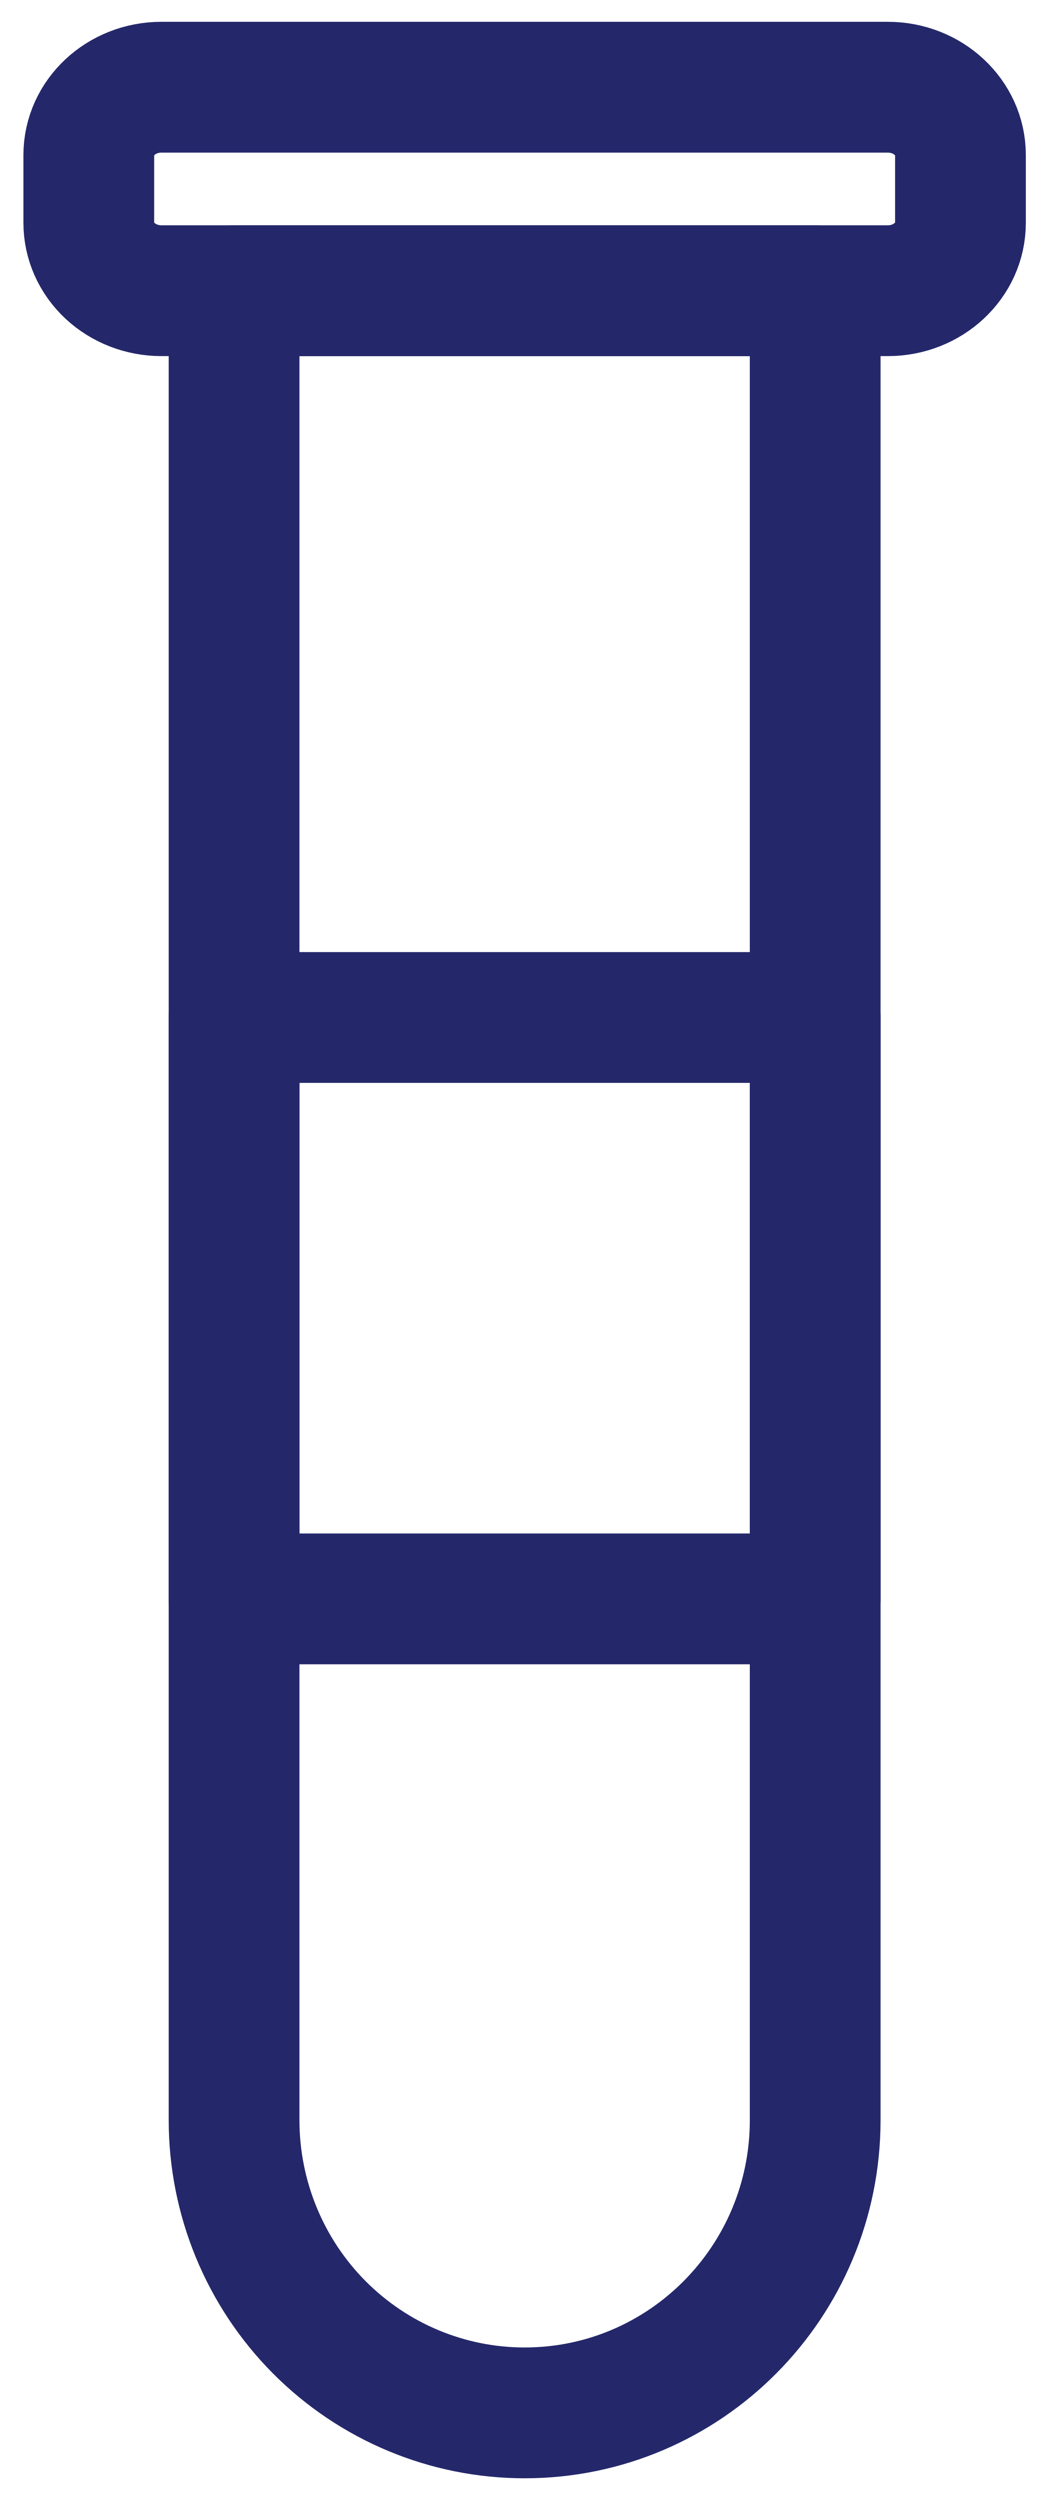 <?xml version="1.0" encoding="UTF-8"?> <svg xmlns="http://www.w3.org/2000/svg" xmlns:xlink="http://www.w3.org/1999/xlink" width="36px" height="86px" viewBox="0 0 36 86" version="1.1"><!-- Generator: Sketch 63.1 (92452) - https://sketch.com --><title>hologic icons_R0.01_Prepped-41</title><desc>Created with Sketch.</desc><g id="Hologic---Design" stroke="none" stroke-width="1" fill="none" fill-rule="evenodd" stroke-linecap="round" stroke-linejoin="round"><g id="5.2-Aptima®-Combo-2-CT-NG-Test" transform="translate(-524, -3116)" stroke="#24286A" stroke-width="4.5"><g id="hologic-icons_R0.01_Prepped-41" transform="translate(527, 3119)"><path d="M15.056,80 L15.055,80 C12.403,80 9.86,78.939 7.984,77.051 C6.109,75.163 5.056,72.602 5.056,69.931 L5.056,7 L25.056,7 L25.056,69.931 C25.056,75.492 20.578,80 15.056,80 L15.056,80 Z" id="Path"></path><path d="M2.555,0 L27.556,0 C28.936,0 30.056,1.045 30.056,2.333 L30.056,4.667 C30.056,5.955 28.936,7 27.556,7 L2.556,7 C1.893,7 1.257,6.754 0.788,6.317 C0.319,5.879 0.056,5.285 0.056,4.667 L0.056,2.333 C0.056,1.045 1.175,0 2.555,0 L2.555,0 Z" id="Path"></path><rect id="Rectangle" x="5.056" y="32" width="20" height="20"></rect></g></g></g></svg> 